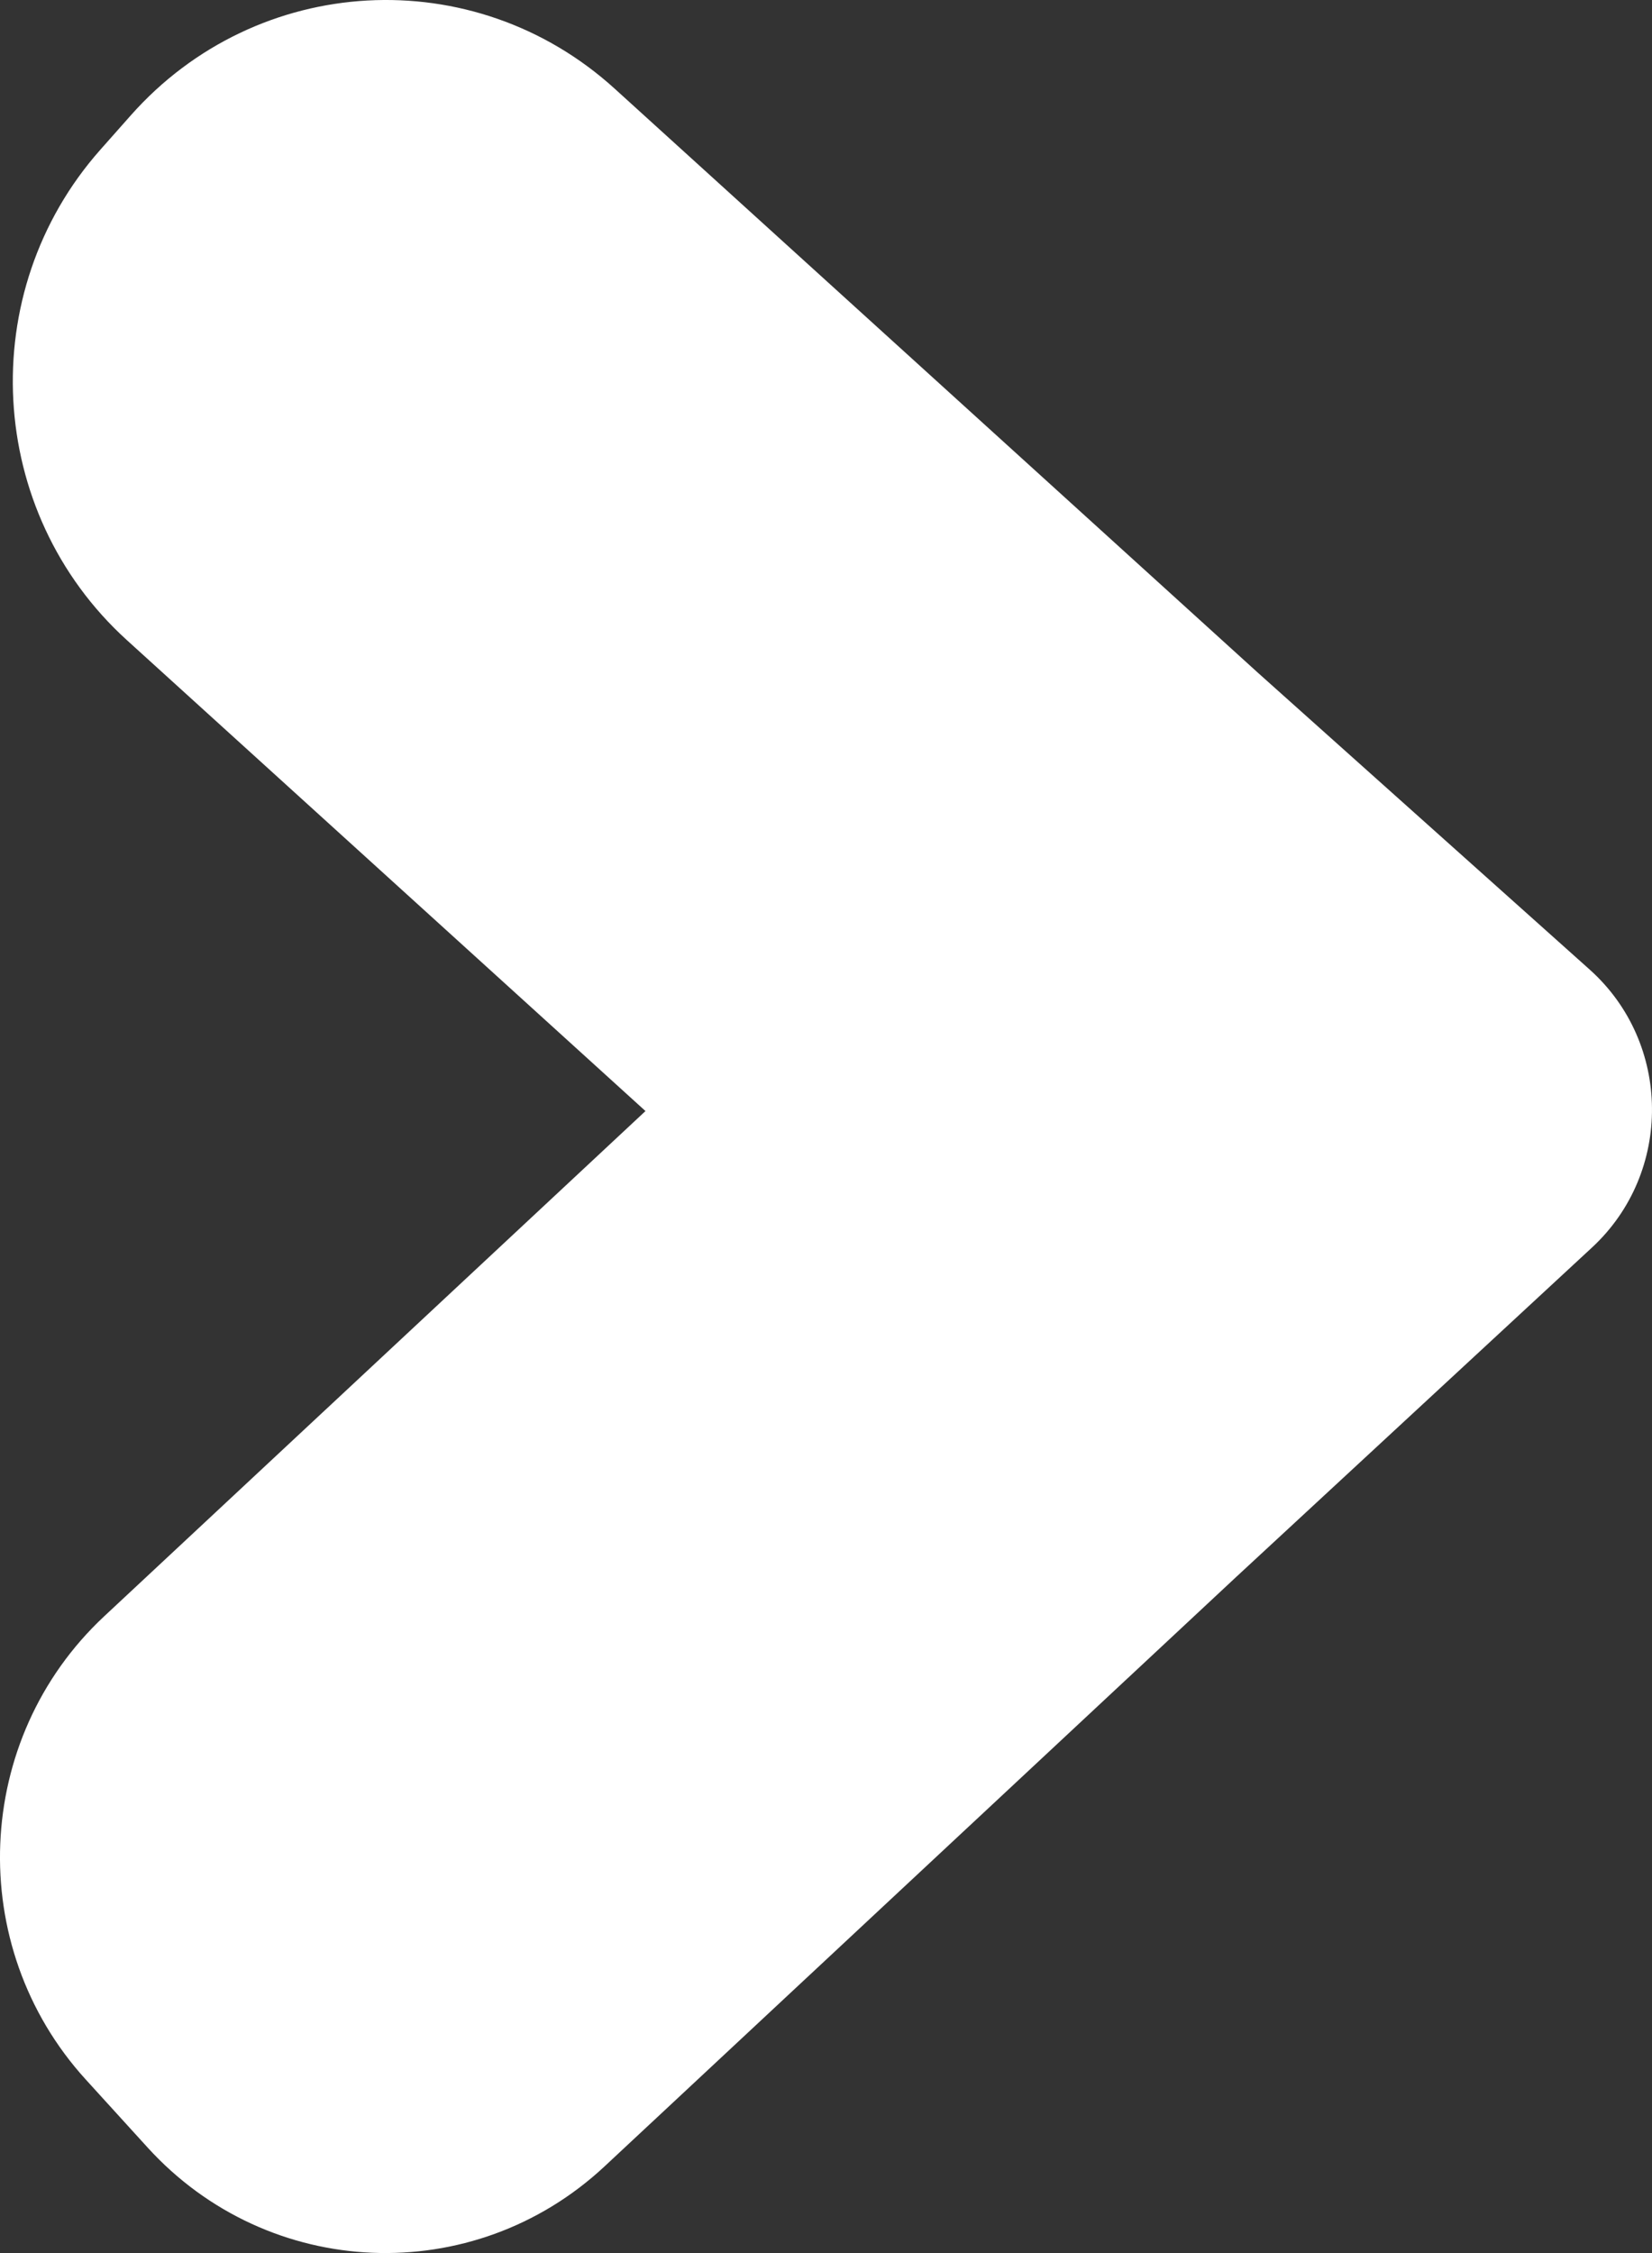 <svg width="22" height="30" viewBox="0 0 22 30" fill="none" xmlns="http://www.w3.org/2000/svg">
<rect x="0" y="0" width="22" height="30" fill="#333333" stroke="none"/>
<path d="M1.688 8.522L8.596 14.794L1.388 21.521C-0.361 23.153 -0.472 25.913 1.139 27.686L1.965 28.594C3.576 30.365 6.301 30.478 8.051 28.846L16.461 20.999L21.202 16.61C22.278 15.613 22.264 13.89 21.171 12.911L16.752 8.958L8.186 1.181C6.309 -0.524 3.423 -0.364 1.74 1.538L1.336 1.994C-0.346 3.893 -0.189 6.817 1.688 8.522Z" fill="white"/>
</svg>
